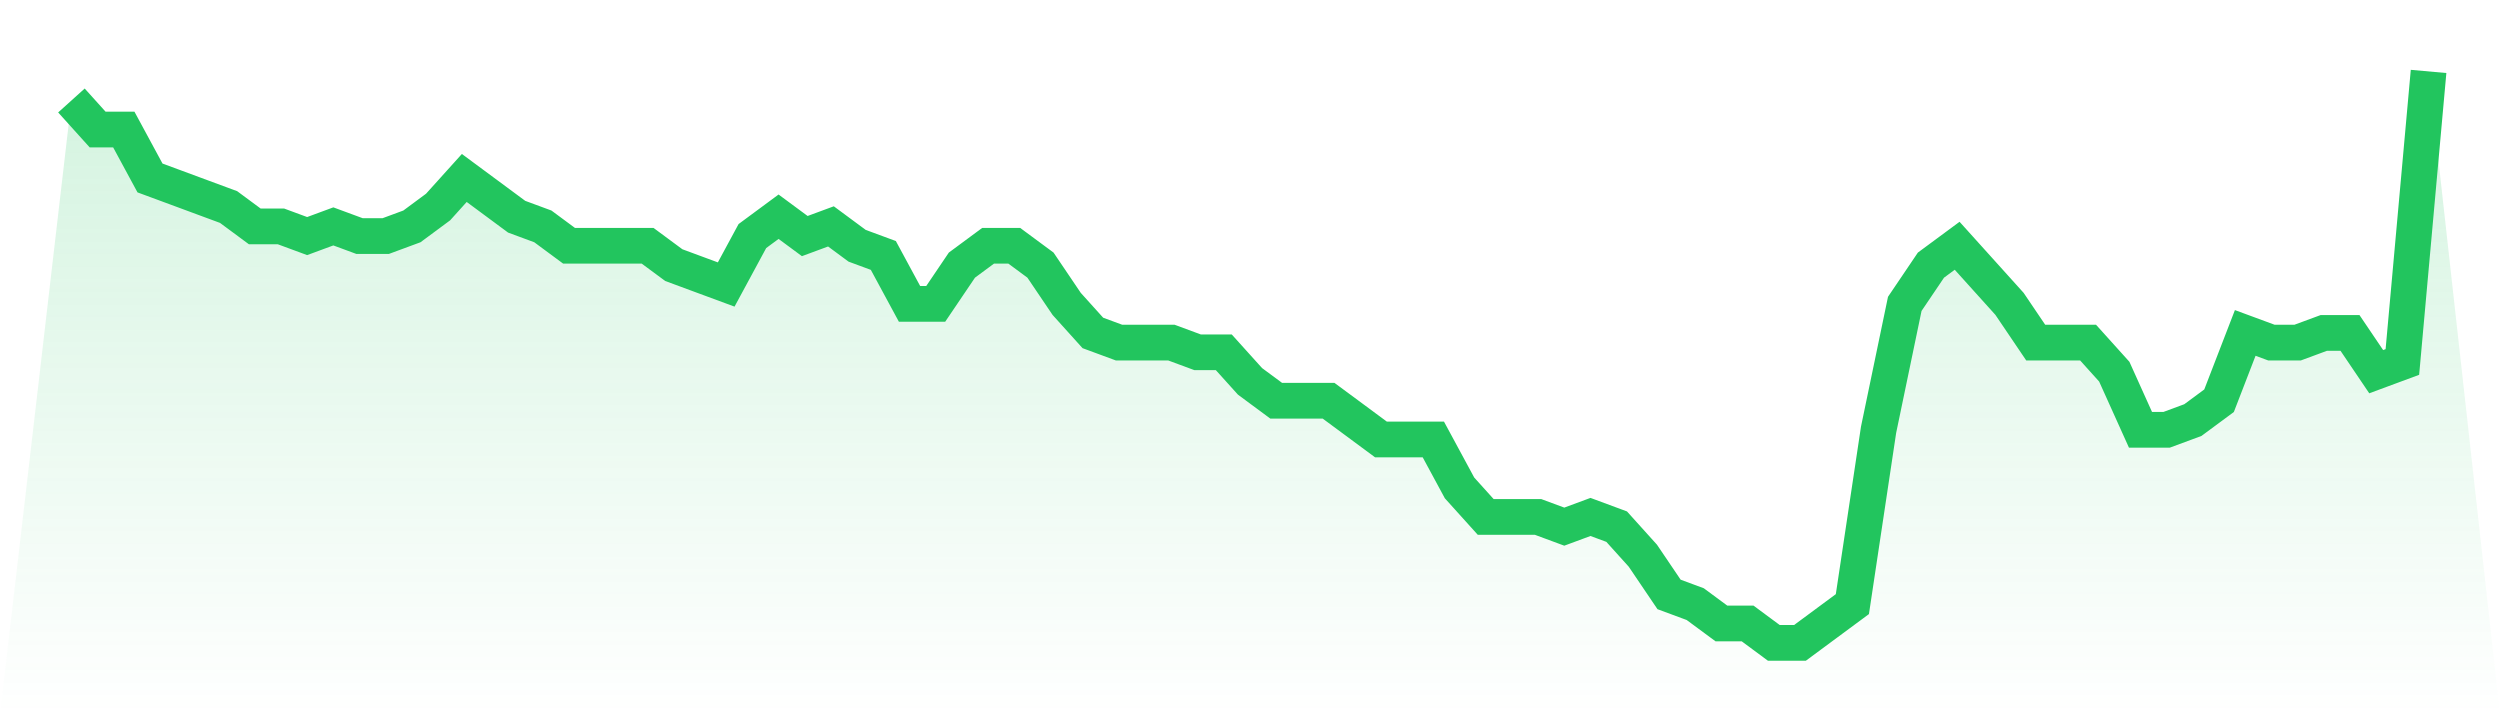 <svg viewBox="0 0 140 40" xmlns="http://www.w3.org/2000/svg">
<defs>
<linearGradient id="gradient" x1="0" x2="0" y1="0" y2="1">
<stop offset="0%" stop-color="#22c55e" stop-opacity="0.2"/>
<stop offset="100%" stop-color="#22c55e" stop-opacity="0"/>
</linearGradient>
</defs>
<path d="M4,5.627 L4,5.627 L5.467,7.254 L6.933,7.254 L8.4,9.966 L9.867,10.508 L11.333,11.051 L12.8,11.593 L14.267,12.678 L15.733,12.678 L17.2,13.22 L18.667,12.678 L20.133,13.22 L21.6,13.22 L23.067,12.678 L24.533,11.593 L26,9.966 L27.467,11.051 L28.933,12.136 L30.4,12.678 L31.867,13.763 L33.333,13.763 L34.8,13.763 L36.267,13.763 L37.733,14.847 L39.2,15.39 L40.667,15.932 L42.133,13.22 L43.6,12.136 L45.067,13.22 L46.533,12.678 L48,13.763 L49.467,14.305 L50.933,17.017 L52.4,17.017 L53.867,14.847 L55.333,13.763 L56.8,13.763 L58.267,14.847 L59.733,17.017 L61.2,18.644 L62.667,19.186 L64.133,19.186 L65.6,19.186 L67.067,19.729 L68.533,19.729 L70,21.356 L71.467,22.441 L72.933,22.441 L74.4,22.441 L75.867,23.525 L77.333,24.61 L78.8,24.61 L80.267,24.61 L81.733,27.322 L83.2,28.949 L84.667,28.949 L86.133,28.949 L87.6,29.492 L89.067,28.949 L90.533,29.492 L92,31.119 L93.467,33.288 L94.933,33.831 L96.4,34.915 L97.867,34.915 L99.333,36 L100.8,36 L102.267,34.915 L103.733,33.831 L105.2,24.068 L106.667,17.017 L108.133,14.847 L109.6,13.763 L111.067,15.39 L112.533,17.017 L114,19.186 L115.467,19.186 L116.933,19.186 L118.4,20.814 L119.867,24.068 L121.333,24.068 L122.8,23.525 L124.267,22.441 L125.733,18.644 L127.2,19.186 L128.667,19.186 L130.133,18.644 L131.6,18.644 L133.067,20.814 L134.533,20.271 L136,4 L140,40 L0,40 z" fill="url(#gradient)"/>
<path d="M4,5.627 L4,5.627 L5.467,7.254 L6.933,7.254 L8.4,9.966 L9.867,10.508 L11.333,11.051 L12.8,11.593 L14.267,12.678 L15.733,12.678 L17.2,13.22 L18.667,12.678 L20.133,13.22 L21.6,13.22 L23.067,12.678 L24.533,11.593 L26,9.966 L27.467,11.051 L28.933,12.136 L30.4,12.678 L31.867,13.763 L33.333,13.763 L34.8,13.763 L36.267,13.763 L37.733,14.847 L39.2,15.39 L40.667,15.932 L42.133,13.22 L43.6,12.136 L45.067,13.22 L46.533,12.678 L48,13.763 L49.467,14.305 L50.933,17.017 L52.4,17.017 L53.867,14.847 L55.333,13.763 L56.8,13.763 L58.267,14.847 L59.733,17.017 L61.2,18.644 L62.667,19.186 L64.133,19.186 L65.6,19.186 L67.067,19.729 L68.533,19.729 L70,21.356 L71.467,22.441 L72.933,22.441 L74.4,22.441 L75.867,23.525 L77.333,24.61 L78.8,24.61 L80.267,24.61 L81.733,27.322 L83.2,28.949 L84.667,28.949 L86.133,28.949 L87.6,29.492 L89.067,28.949 L90.533,29.492 L92,31.119 L93.467,33.288 L94.933,33.831 L96.4,34.915 L97.867,34.915 L99.333,36 L100.8,36 L102.267,34.915 L103.733,33.831 L105.2,24.068 L106.667,17.017 L108.133,14.847 L109.6,13.763 L111.067,15.39 L112.533,17.017 L114,19.186 L115.467,19.186 L116.933,19.186 L118.4,20.814 L119.867,24.068 L121.333,24.068 L122.8,23.525 L124.267,22.441 L125.733,18.644 L127.2,19.186 L128.667,19.186 L130.133,18.644 L131.6,18.644 L133.067,20.814 L134.533,20.271 L136,4" fill="none" stroke="#22c55e" stroke-width="2"/>
</svg>
